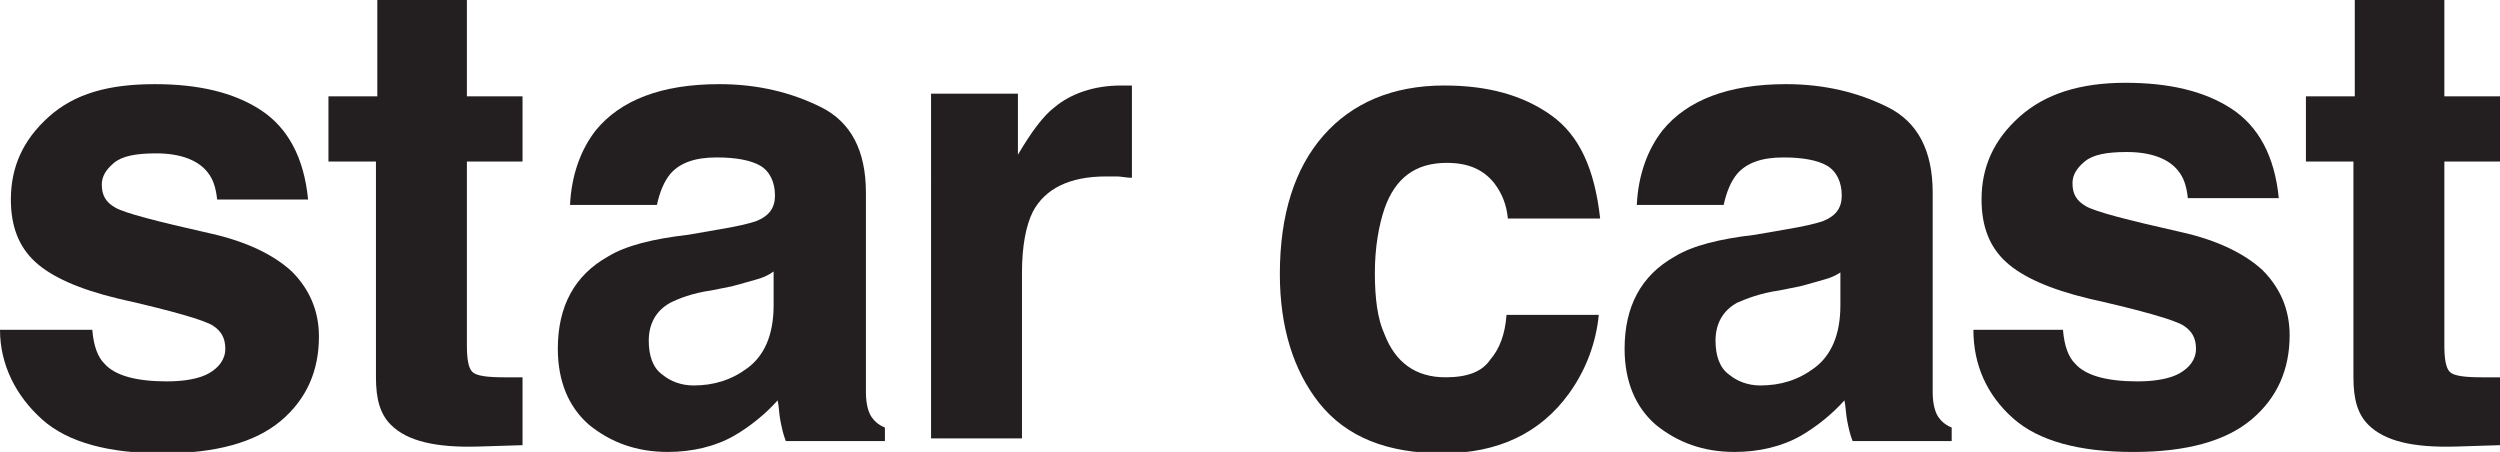<?xml version="1.0" encoding="utf-8"?>
<!-- Generator: Adobe Illustrator 23.0.4, SVG Export Plug-In . SVG Version: 6.00 Build 0)  -->
<svg version="1.1" id="Layer_1" xmlns="http://www.w3.org/2000/svg" xmlns:xlink="http://www.w3.org/1999/xlink" x="0px" y="0px"
	 viewBox="0 0 184.2 33.3" style="enable-background:new 0 0 184.2 33.3;" xml:space="preserve">
<style type="text/css">
	.st0{fill:#231F20;}
</style>
<g>
	<path class="st0" d="M6.8,24.3c0.1,1.2,0.4,2,0.9,2.5c0.8,0.9,2.4,1.3,4.6,1.3c1.3,0,2.4-0.2,3.1-0.6s1.2-1,1.2-1.8
		c0-0.8-0.3-1.3-0.9-1.7c-0.6-0.4-3-1.1-7-2c-2.9-0.7-4.9-1.6-6.1-2.7c-1.2-1.1-1.8-2.6-1.8-4.6c0-2.4,0.9-4.4,2.8-6.1
		S8,6.2,11.4,6.2c3.2,0,5.8,0.6,7.8,1.9s3.2,3.5,3.5,6.6H16c-0.1-0.9-0.3-1.5-0.7-2c-0.7-0.9-2-1.4-3.8-1.4C10,11.3,9,11.5,8.4,12
		s-0.9,1-0.9,1.6c0,0.8,0.3,1.3,1,1.7c0.7,0.4,3,1,7,1.9c2.7,0.6,4.7,1.6,6,2.8c1.3,1.3,2,2.9,2,4.8c0,2.5-0.9,4.6-2.8,6.2
		s-4.8,2.4-8.7,2.4c-4,0-7-0.8-8.9-2.5S0,26.9,0,24.3H6.8z"/>
	<path class="st0" d="M24.2,11.9V7.1h3.6V0h6.6v7.1h4.1v4.8h-4.1v13.5c0,1,0.1,1.7,0.4,2s1.1,0.4,2.4,0.4c0.2,0,0.4,0,0.6,0
		s0.4,0,0.7,0v5l-3.2,0.1c-3.2,0.1-5.3-0.4-6.5-1.6c-0.8-0.8-1.1-1.9-1.1-3.5V11.9H24.2z"/>
	<path class="st0" d="M53,16.9c1.2-0.2,2.1-0.4,2.7-0.6c1-0.4,1.4-1,1.4-1.9c0-1-0.4-1.8-1.1-2.2s-1.8-0.6-3.2-0.6
		c-1.6,0-2.7,0.4-3.4,1.2c-0.5,0.6-0.8,1.4-1,2.3h-6.4c0.1-2.2,0.8-4.1,1.9-5.5c1.8-2.2,4.8-3.4,9.1-3.4c2.8,0,5.3,0.6,7.5,1.7
		s3.3,3.2,3.3,6.3v11.7c0,0.8,0,1.8,0,3c0,0.9,0.2,1.5,0.4,1.8s0.5,0.6,1,0.8v1h-7.3c-0.2-0.5-0.3-1-0.4-1.5s-0.1-1-0.2-1.5
		c-0.9,1-2,1.9-3.2,2.6c-1.4,0.8-3.1,1.2-4.9,1.2c-2.3,0-4.2-0.7-5.8-2c-1.5-1.3-2.3-3.2-2.3-5.6c0-3.1,1.2-5.4,3.7-6.8
		c1.3-0.8,3.3-1.3,5.9-1.6L53,16.9z M57,20c-0.4,0.3-0.9,0.5-1.3,0.6s-1,0.3-1.8,0.5l-1.5,0.3C51,21.6,50,22,49.4,22.3
		c-1.1,0.6-1.6,1.6-1.6,2.8c0,1.1,0.3,2,1,2.5c0.6,0.5,1.4,0.8,2.3,0.8c1.5,0,2.8-0.4,4-1.3s1.9-2.4,1.9-4.6V20z"/>
	<path class="st0" d="M82.8,6.3c0.1,0,0.3,0,0.6,0v6.8c-0.4,0-0.8-0.1-1.1-0.1s-0.6,0-0.8,0c-2.7,0-4.5,0.9-5.4,2.6
		c-0.5,1-0.8,2.5-0.8,4.5v12.2h-6.7V6.9h6.4v4.5c1-1.7,1.9-2.9,2.7-3.5c1.2-1,2.9-1.6,4.9-1.6C82.6,6.3,82.7,6.3,82.8,6.3z"/>
	<path class="st0" d="M111.1,16.1c-0.1-1-0.4-1.8-1-2.6c-0.8-1-1.9-1.5-3.5-1.5c-2.3,0-3.8,1.1-4.6,3.4c-0.4,1.2-0.7,2.8-0.7,4.7
		c0,1.9,0.2,3.4,0.7,4.5c0.8,2.1,2.3,3.2,4.5,3.2c1.6,0,2.7-0.4,3.3-1.3c0.7-0.8,1.1-1.9,1.2-3.3h6.8c-0.2,2-0.9,4-2.2,5.8
		c-2.1,2.9-5.2,4.4-9.3,4.4s-7.1-1.2-9.1-3.7c-1.9-2.4-2.9-5.6-2.9-9.5c0-4.4,1.1-7.8,3.2-10.2c2.1-2.4,5.1-3.7,8.9-3.7
		c3.2,0,5.8,0.7,7.9,2.2s3.2,4,3.6,7.6H111.1z"/>
	<path class="st0" d="M131.6,16.9c1.2-0.2,2.1-0.4,2.7-0.6c1-0.4,1.4-1,1.4-1.9c0-1-0.4-1.8-1.1-2.2s-1.8-0.6-3.2-0.6
		c-1.6,0-2.7,0.4-3.4,1.2c-0.5,0.6-0.8,1.4-1,2.3h-6.4c0.1-2.2,0.8-4.1,1.9-5.5c1.8-2.2,4.8-3.4,9.1-3.4c2.8,0,5.3,0.6,7.5,1.7
		s3.3,3.2,3.3,6.3v11.7c0,0.8,0,1.8,0,3c0,0.9,0.2,1.5,0.4,1.8s0.5,0.6,1,0.8v1h-7.3c-0.2-0.5-0.3-1-0.4-1.5s-0.1-1-0.2-1.5
		c-0.9,1-2,1.9-3.2,2.6c-1.4,0.8-3.1,1.2-4.9,1.2c-2.3,0-4.2-0.7-5.8-2c-1.5-1.3-2.3-3.2-2.3-5.6c0-3.1,1.2-5.4,3.7-6.8
		c1.3-0.8,3.3-1.3,5.9-1.6L131.6,16.9z M135.7,20c-0.4,0.3-0.9,0.5-1.3,0.6s-1,0.3-1.8,0.5l-1.5,0.3c-1.4,0.2-2.4,0.6-3.1,0.9
		c-1.1,0.6-1.6,1.6-1.6,2.8c0,1.1,0.3,2,1,2.5c0.6,0.5,1.4,0.8,2.3,0.8c1.5,0,2.8-0.4,4-1.3s1.9-2.4,1.9-4.6V20z"/>
	<path class="st0" d="M152,24.3c0.1,1.2,0.4,2,0.9,2.5c0.8,0.9,2.4,1.3,4.6,1.3c1.3,0,2.4-0.2,3.1-0.6s1.2-1,1.2-1.8
		c0-0.8-0.3-1.3-0.9-1.7c-0.6-0.4-3-1.1-7-2c-2.9-0.7-4.9-1.6-6.1-2.7c-1.2-1.1-1.8-2.6-1.8-4.6c0-2.4,0.9-4.4,2.8-6.1
		s4.5-2.5,7.8-2.5c3.2,0,5.8,0.6,7.8,1.9s3.2,3.5,3.5,6.6h-6.7c-0.1-0.9-0.3-1.5-0.7-2c-0.7-0.9-2-1.4-3.8-1.4
		c-1.5,0-2.5,0.2-3.1,0.7s-0.9,1-0.9,1.6c0,0.8,0.3,1.3,1,1.7c0.7,0.4,3,1,7,1.9c2.7,0.6,4.7,1.6,6,2.8c1.3,1.3,2,2.9,2,4.8
		c0,2.5-0.9,4.6-2.8,6.2s-4.8,2.4-8.7,2.4c-4,0-7-0.8-8.9-2.5s-2.9-3.9-2.9-6.5H152z"/>
	<path class="st0" d="M169.9,11.9V7.1h3.6V0h6.6v7.1h4.1v4.8h-4.1v13.5c0,1,0.1,1.7,0.4,2s1.1,0.4,2.4,0.4c0.2,0,0.4,0,0.6,0
		s0.4,0,0.7,0v5l-3.2,0.1c-3.2,0.1-5.3-0.4-6.5-1.6c-0.8-0.8-1.1-1.9-1.1-3.5V11.9H169.9z"/>
</g>
</svg>
